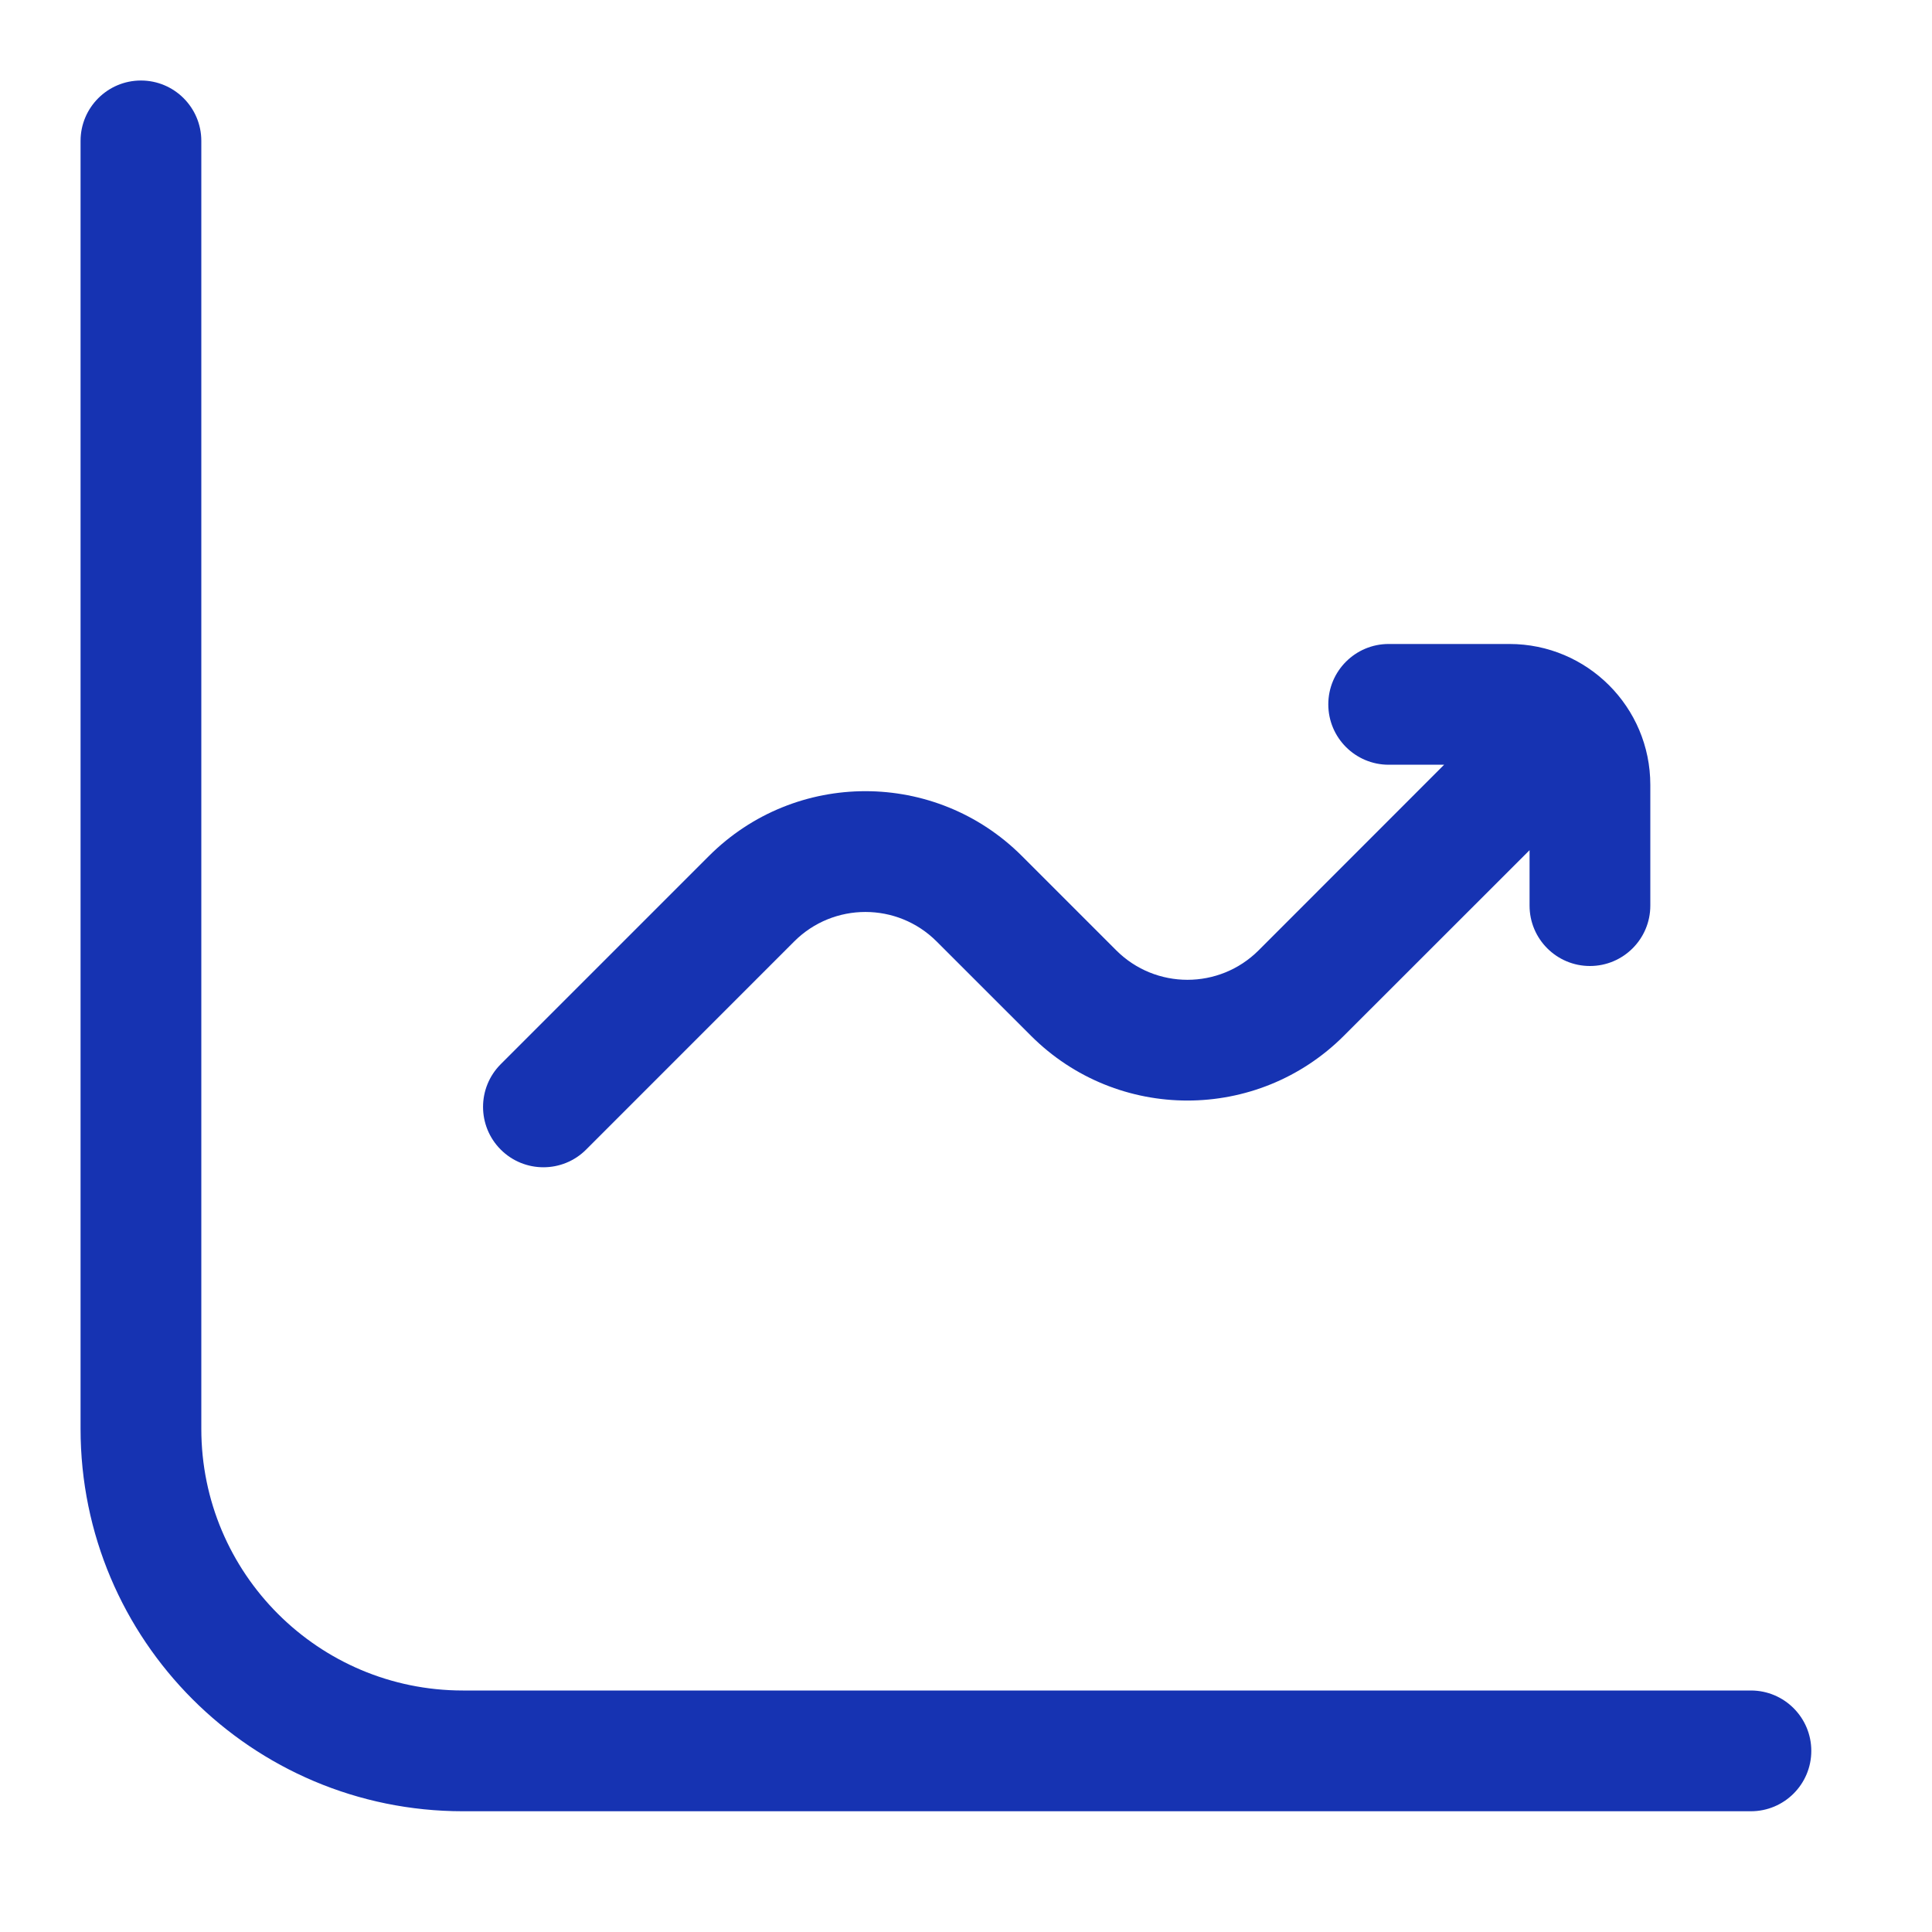 <svg width="40" height="40" viewBox="0 0 40 40" fill="none" xmlns="http://www.w3.org/2000/svg">
<path d="M2.918 1.667C3.608 1.667 4.168 2.227 4.168 2.917V29.583C4.168 32.574 6.593 35 9.584 35H36.251C36.941 35 37.501 35.56 37.501 36.25C37.501 36.94 36.941 37.5 36.251 37.5H9.584C5.212 37.5 1.668 33.955 1.668 29.583V2.917C1.668 2.227 2.228 1.667 2.918 1.667ZM31.251 13.333C32.862 13.333 34.168 14.639 34.168 16.25V18.75C34.168 19.44 33.608 20 32.918 20C32.228 20 31.668 19.44 31.668 18.75V17.602L27.825 21.443C26.035 23.233 23.134 23.233 21.344 21.443L19.391 19.491C18.577 18.678 17.258 18.678 16.444 19.491L12.135 23.801C11.647 24.289 10.855 24.289 10.367 23.801C9.879 23.313 9.879 22.521 10.367 22.033L14.677 17.723C16.466 15.933 19.368 15.933 21.158 17.723L23.111 19.676C23.925 20.489 25.244 20.489 26.058 19.676L29.899 15.833H28.751C28.061 15.833 27.501 15.273 27.501 14.583C27.501 13.893 28.061 13.333 28.751 13.333H31.251Z" fill="#1633B2"/>
</svg>
